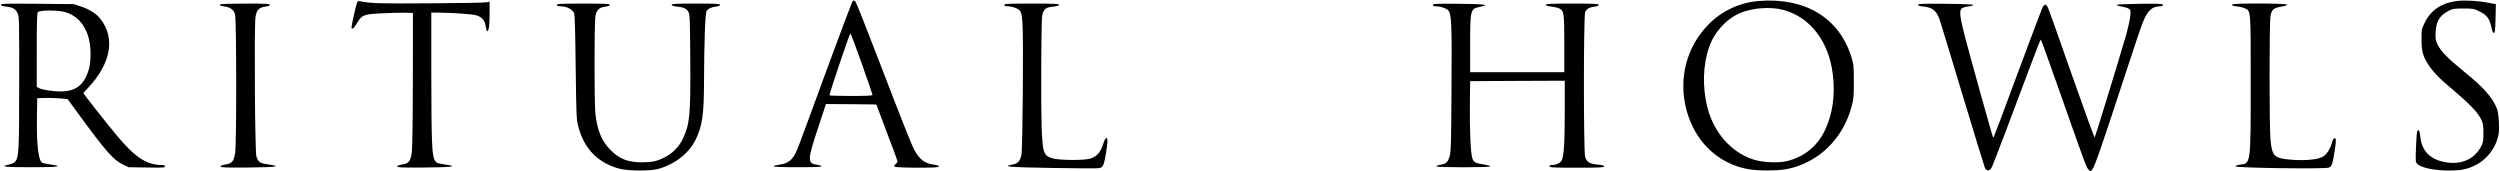 <svg preserveAspectRatio="xMidYMid meet" viewBox="0 0 2788 191" height="191pt" width="2788pt" xmlns="http://www.w3.org/2000/svg" version="1.0">

<g stroke="none" fill="#000000" transform="translate(0,191) scale(0.1,-0.1)">
<path d="M9511 1901 c-7 -5 -147 -375 -311 -822 -333 -911 -317 -869 -358
-925 -36 -49 -81 -72 -159 -82 -31 -4 -56 -11 -55 -17 1 -6 98 -10 267 -10
169 0 266 4 267 10 1 6 -20 13 -46 17 -114 16 -113 49 5 405 l90 273 281 -2
281 -3 118 -314 c66 -172 119 -317 119 -322 0 -4 -10 -18 -22 -29 -19 -18 -20
-22 -8 -30 8 -5 122 -10 253 -10 193 0 237 3 237 14 0 9 -19 15 -56 20 -99 12
-158 56 -218 165 -32 60 -127 299 -412 1040 -125 326 -235 602 -243 612 -11
13 -21 16 -30 10z m100 -702 c65 -183 119 -340 119 -346 0 -10 -55 -13 -240
-13 -132 0 -240 3 -240 7 0 26 226 693 233 690 6 -2 63 -154 128 -338z"></path>
<path d="M19615 1899 c-216 -17 -416 -111 -566 -266 -240 -247 -331 -595 -245
-935 75 -298 264 -522 526 -627 117 -46 216 -62 380 -62 149 0 233 12 340 49
291 101 512 345 597 657 25 92 27 115 27 285 0 172 -2 191 -27 273 -134 436
-515 668 -1032 626z m275 -100 c299 -82 504 -350 549 -714 29 -236 -1 -448
-89 -631 -85 -176 -228 -292 -420 -340 -99 -25 -281 -16 -385 20 -244 83 -431
297 -504 578 -57 222 -51 473 19 673 57 166 193 315 346 380 137 58 344 73
484 34z"></path>
<path d="M27410 1900 c-172 -18 -299 -99 -367 -238 -37 -75 -38 -78 -38 -191
0 -134 14 -185 76 -282 56 -86 122 -153 284 -289 173 -145 269 -246 304 -319
23 -49 26 -69 26 -156 0 -89 -3 -106 -27 -150 -73 -138 -212 -202 -384 -176
-178 26 -279 126 -293 290 -6 63 -22 89 -35 54 -4 -9 -10 -90 -13 -178 -6
-155 -5 -163 15 -183 69 -69 395 -99 557 -51 162 47 288 171 337 332 17 58 20
86 16 180 -4 76 -11 127 -23 157 -51 127 -152 239 -370 415 -173 140 -258 226
-292 300 -22 50 -25 67 -21 139 7 121 46 184 148 237 40 21 59 24 160 24 111
0 118 -1 183 -33 81 -40 111 -80 130 -172 13 -66 31 -87 40 -48 3 13 7 86 8
162 l3 140 -89 16 c-110 21 -248 29 -335 20z"></path>
<path d="M3981 1878 c-12 -32 -61 -250 -61 -272 0 -33 26 -13 61 46 54 92 73
100 288 110 97 5 212 7 256 6 l80 -3 -1 -750 c-1 -500 -5 -772 -13 -815 -15
-90 -34 -113 -104 -124 -37 -6 -57 -14 -57 -23 0 -11 54 -13 308 -11 317 3
379 12 224 34 -93 14 -97 15 -118 55 -27 53 -33 223 -34 937 l0 702 88 -1
c152 -1 376 -17 416 -30 62 -21 94 -58 102 -118 4 -28 11 -54 15 -57 19 -11
29 53 29 188 l0 140 -27 -7 c-16 -5 -300 -10 -633 -12 -566 -4 -673 -1 -782
23 -23 5 -29 2 -37 -18z"></path>
<path d="M10 1857 c0 -10 17 -16 55 -20 75 -8 107 -25 130 -72 19 -39 20 -59
19 -770 0 -759 -4 -833 -42 -885 -14 -17 -35 -28 -71 -35 -114 -22 -50 -30
244 -30 306 0 372 9 218 31 -45 7 -86 15 -92 19 -44 27 -64 200 -59 525 l3
195 85 3 c47 1 123 -1 169 -5 l85 -8 127 -174 c302 -412 384 -505 489 -555
l65 -31 203 -3 c178 -3 202 -2 202 12 0 11 -10 16 -34 16 -170 0 -299 84 -500
325 -98 116 -376 469 -376 477 0 2 23 28 52 58 256 272 307 557 136 772 -44
56 -120 104 -213 135 l-80 27 -407 4 c-349 3 -408 1 -408 -11z m705 -79 c185
-47 294 -219 295 -465 0 -112 -13 -179 -51 -260 -53 -112 -141 -163 -281 -163
-87 0 -204 18 -240 36 l-28 15 0 414 c0 320 3 416 13 422 33 20 211 21 292 1z"></path>
<path d="M2455 1861 c-7 -13 2 -17 57 -25 58 -9 93 -35 109 -84 17 -51 18
-1456 1 -1552 -16 -90 -35 -113 -105 -124 -37 -6 -57 -14 -57 -23 0 -11 54
-13 308 -11 319 3 379 12 222 35 -93 13 -110 24 -131 91 -16 50 -25 1452 -10
1550 13 82 37 108 111 118 33 4 50 11 50 20 0 12 -49 14 -274 14 -159 0 -277
-4 -281 -9z"></path>
<path d="M6210 1855 c0 -10 10 -15 33 -15 77 0 139 -31 160 -80 7 -16 13 -232
17 -600 7 -546 8 -579 29 -660 63 -247 221 -409 458 -471 100 -26 335 -28 428
-4 185 48 348 174 423 328 73 150 92 278 93 627 2 471 13 782 29 807 17 27 50
42 106 50 28 3 44 11 44 19 0 12 -49 14 -270 14 -221 0 -270 -2 -270 -14 0 -9
19 -15 59 -19 76 -8 109 -24 129 -61 15 -28 17 -86 20 -531 4 -625 -5 -716
-83 -883 -43 -90 -117 -165 -209 -210 -86 -42 -132 -51 -246 -52 -162 0 -257
39 -360 146 -92 96 -139 211 -160 394 -13 112 -13 1021 0 1091 13 68 42 96
110 105 33 4 50 11 50 20 0 12 -52 14 -295 14 -256 0 -295 -2 -295 -15z"></path>
<path d="M11200 1855 c0 -10 10 -15 31 -15 52 0 116 -21 140 -46 18 -20 23
-41 31 -131 13 -147 3 -1412 -11 -1478 -16 -74 -39 -98 -100 -110 -121 -23
-44 -30 440 -38 270 -5 507 -6 526 -2 27 5 38 13 49 41 15 37 44 206 44 262 0
58 -26 38 -49 -38 -28 -92 -75 -142 -152 -161 -78 -19 -340 -16 -411 5 -60 17
-79 34 -97 86 -24 69 -32 346 -29 923 3 516 5 586 20 619 20 45 41 57 118 65
41 4 60 10 60 19 0 12 -55 14 -305 14 -264 0 -305 -2 -305 -15z"></path>
<path d="M15980 1855 c0 -10 10 -15 31 -15 52 0 116 -21 139 -45 38 -40 42
-148 37 -885 -3 -571 -6 -694 -19 -738 -20 -70 -40 -89 -102 -99 -28 -4 -50
-13 -48 -18 3 -14 602 -14 602 0 1 6 -32 15 -72 21 -90 12 -113 24 -128 66
-19 53 -31 311 -28 598 l3 265 528 3 527 2 0 -342 c0 -353 -9 -499 -35 -548
-15 -29 -62 -50 -112 -50 -14 0 -23 -6 -23 -15 0 -13 41 -15 305 -15 253 0
305 2 305 14 0 10 -21 16 -75 21 -86 8 -117 26 -137 83 -19 54 -19 1572 0
1618 15 35 45 52 108 61 28 3 44 11 44 19 0 12 -53 14 -295 14 -242 0 -295 -2
-295 -14 0 -9 19 -15 60 -19 33 -4 73 -13 89 -21 53 -28 56 -51 56 -396 l0
-315 -525 0 -525 0 0 310 c1 391 2 397 111 419 114 23 57 31 -236 34 -254 2
-290 0 -290 -13z"></path>
<path d="M21390 1857 c0 -10 19 -16 60 -20 101 -11 142 -43 179 -140 10 -29
126 -407 256 -842 131 -434 244 -802 251 -817 22 -42 56 -37 78 10 18 36 236
610 441 1160 54 144 101 262 104 262 3 0 107 -287 230 -638 270 -767 278 -789
304 -815 l20 -20 21 24 c25 29 109 270 342 984 97 297 194 587 216 644 56 144
106 191 204 191 15 0 24 6 24 15 0 13 -33 15 -257 13 -161 -2 -258 -7 -258
-13 0 -5 25 -13 55 -18 30 -4 65 -15 78 -23 23 -15 24 -21 19 -83 -3 -36 -26
-138 -51 -226 -78 -269 -339 -1120 -346 -1128 -4 -4 -118 311 -255 700 -136
389 -255 724 -264 743 -24 52 -44 50 -69 -8 -12 -28 -137 -360 -278 -738 -140
-379 -257 -691 -260 -693 -2 -2 -6 -2 -8 0 -7 7 -264 930 -312 1117 -70 276
-70 314 -6 332 20 5 51 11 67 12 17 2 30 8 30 13 0 6 -111 11 -307 13 -256 2
-308 0 -308 -11z"></path>
<path d="M24895 1860 c-8 -12 5 -16 68 -24 26 -3 61 -13 78 -21 60 -32 59 -13
59 -827 0 -914 1 -899 -116 -914 -33 -4 -54 -11 -54 -19 0 -18 1003 -32 1043
-14 31 14 41 41 62 179 20 126 19 152 -1 148 -10 -2 -21 -21 -28 -49 -19 -73
-61 -136 -108 -160 -58 -30 -199 -42 -348 -30 -191 16 -213 38 -230 231 -13
148 -13 1285 0 1365 13 78 32 96 117 110 36 6 68 16 71 23 5 16 -603 18 -613
2z"></path>
</g>
</svg>
